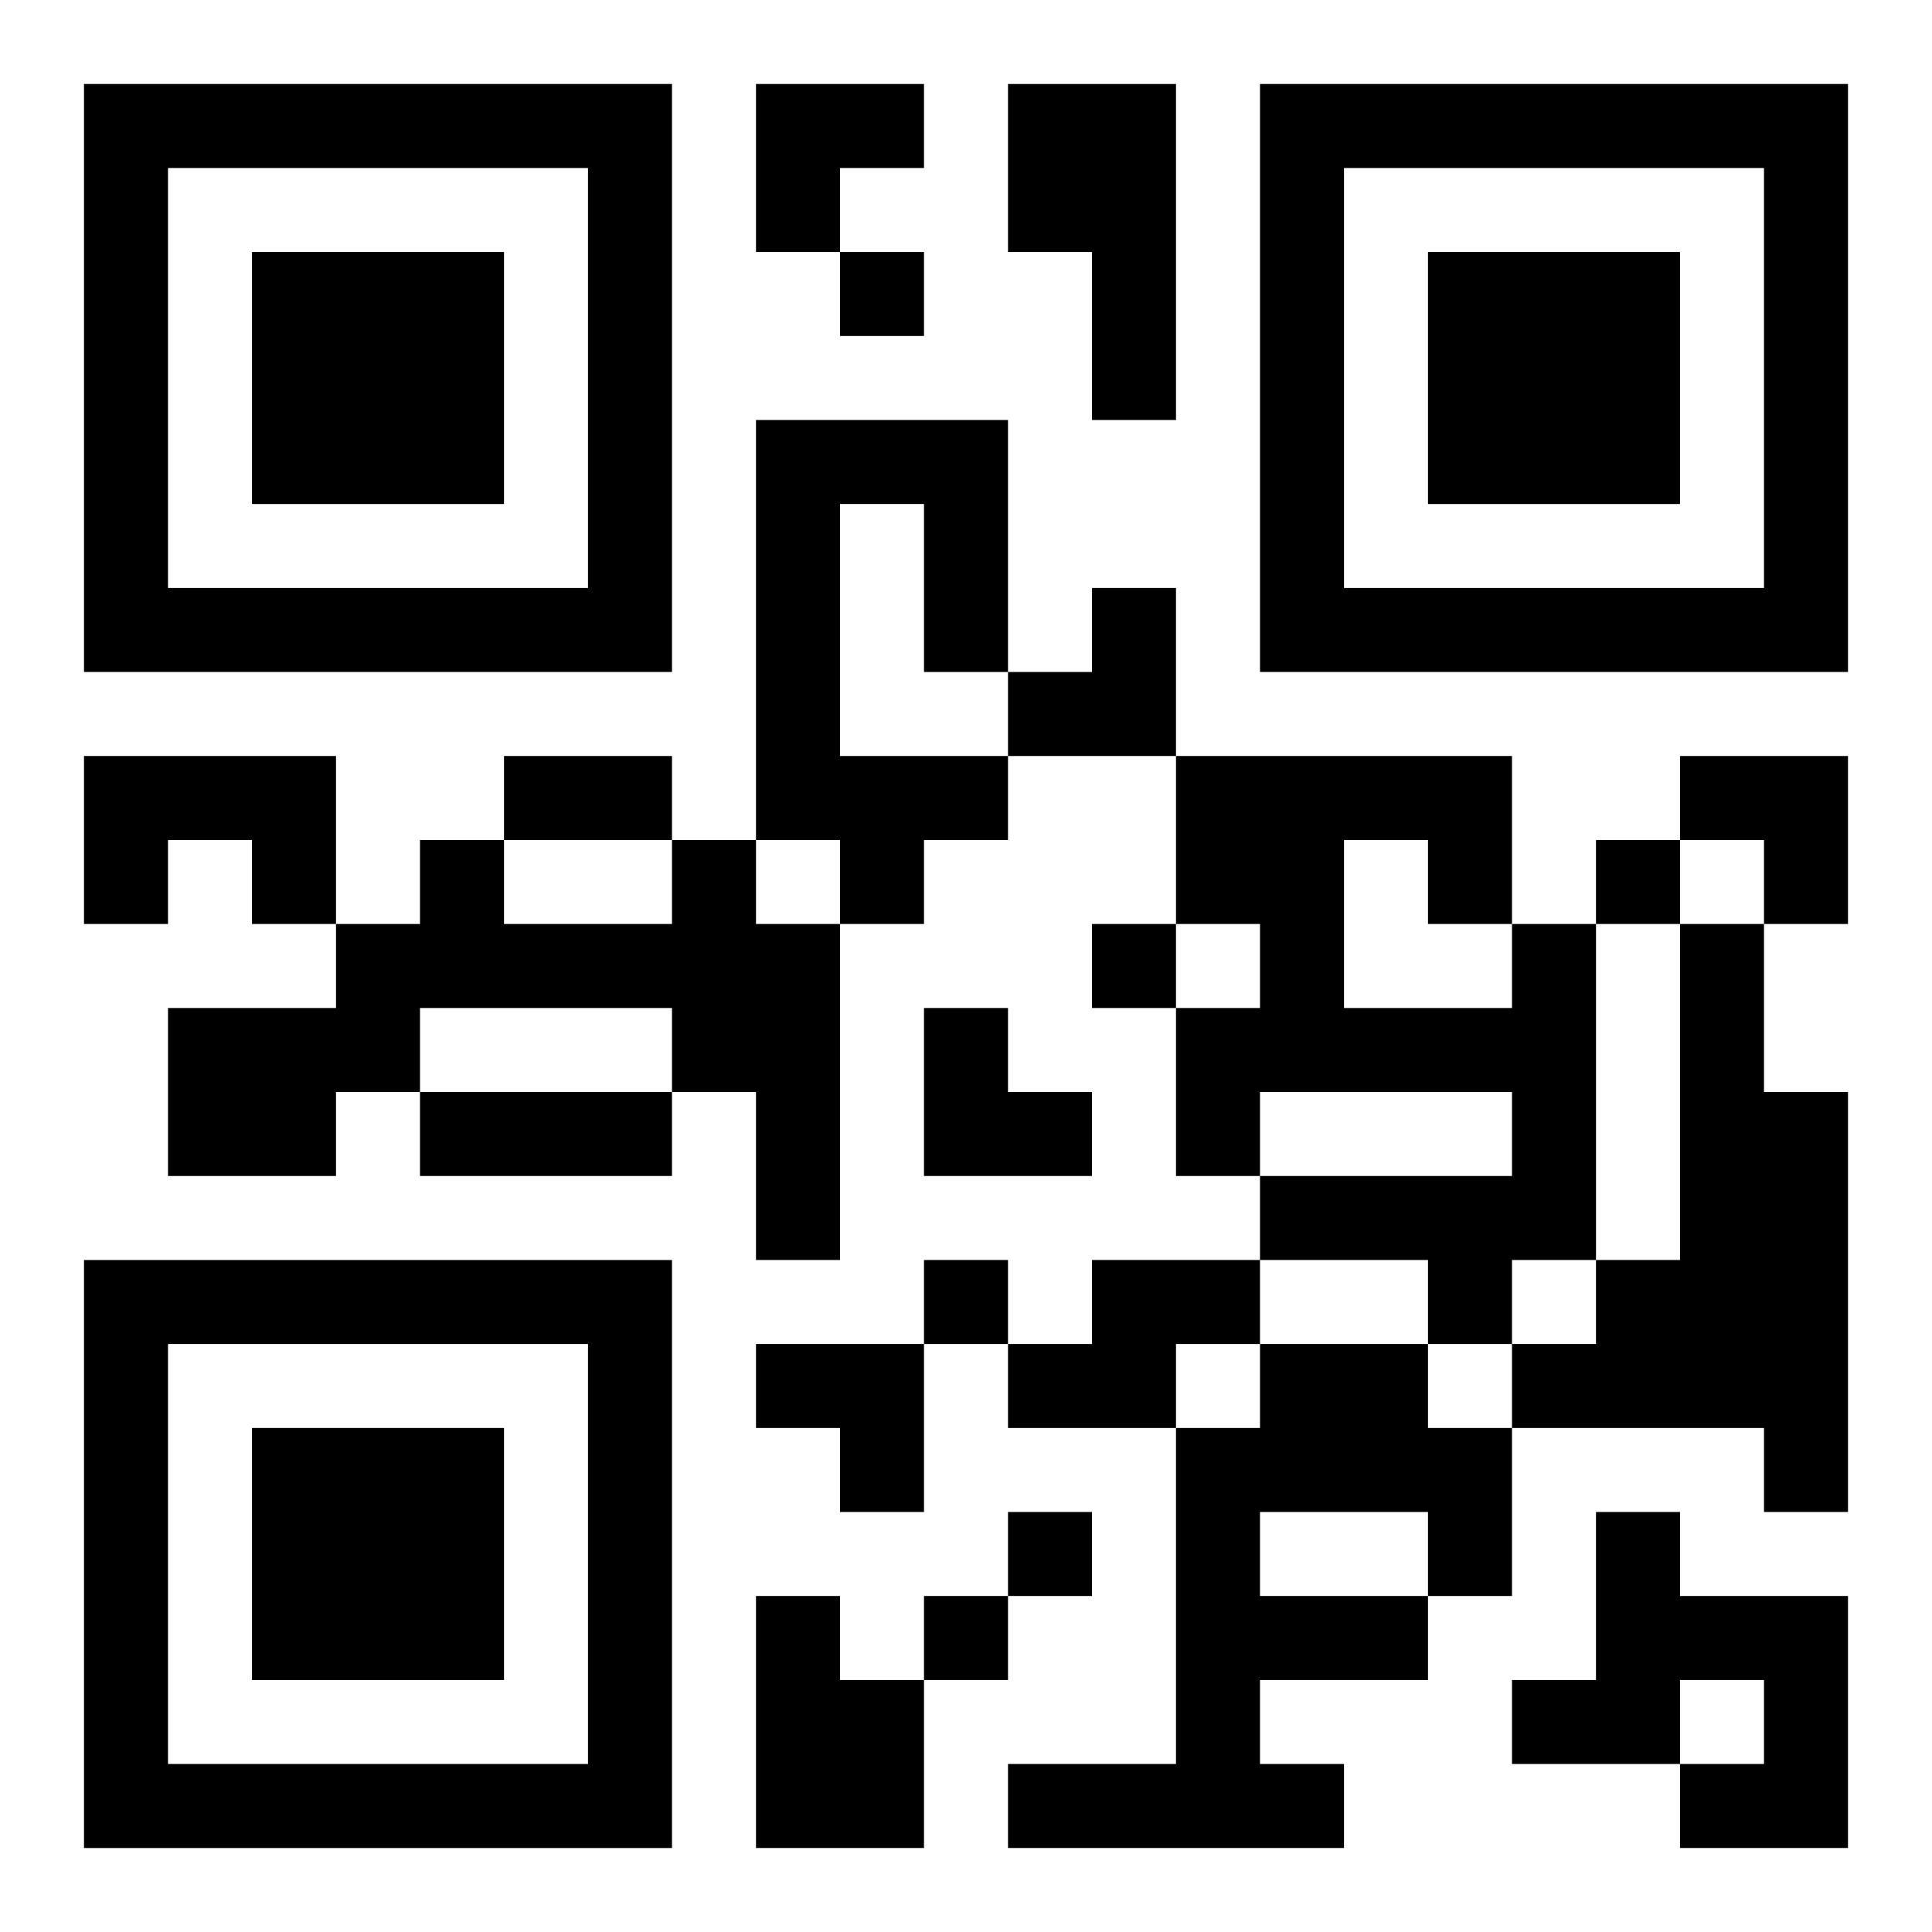 <?xml version="1.0" encoding="UTF-8"?>
<svg width="250" height="250" baseProfile="full" version="1.1" viewBox="-1 -1 23 23" xmlns="http://www.w3.org/2000/svg" xmlns:xlink="http://www.w3.org/1999/xlink"><symbol id="a"><path d="m0 7v7h7v-7h-7zm1 1h5v5h-5v-5zm1 1v3h3v-3h-3z"/></symbol><use y="-7" xlink:href="#a"/><use y="7" xlink:href="#a"/><use x="14" y="-7" xlink:href="#a"/><path d="m11 0h2v4h-1v-2h-1v-2m-3 4h3v3h-1v-2h-1v3h2v1h-1v1h-1v-1h-1v-5m-8 4h3v2h-1v-1h-1v1h-1v-2m7 1h1v1h1v4h-1v-2h-1v-1h-3v1h-1v1h-2v-2h2v-1h1v-1h1v1h2v-1m10 1h1v4h-1v1h-1v-1h-2v-1h3v-1h-3v1h-1v-2h1v-1h-1v-2h4v2m-2-1v2h2v-1h-1v-1h-1m4 1h1v2h1v5h-1v-1h-3v-1h1v-1h1v-4m-7 4h2v1h-1v1h-2v-1h1v-1m2 1h2v1h1v2h-1v1h-2v1h1v1h-4v-1h2v-4h1v-1m0 2v1h2v-1h-2m4 0h1v1h2v3h-2v-1h1v-1h-1v1h-2v-1h1v-2m-10 1h1v1h1v2h-2v-3m1-16v1h1v-1h-1m9 7v1h1v-1h-1m-6 1v1h1v-1h-1m-2 4v1h1v-1h-1m1 3v1h1v-1h-1m-1 1v1h1v-1h-1m-5-10h2v1h-2v-1m-1 4h3v1h-3v-1m4-12h2v1h-1v1h-1zm3 6m1 0h1v2h-2v-1h1zm7 2h2v2h-1v-1h-1zm-9 3h1v1h1v1h-2zm-2 4h2v2h-1v-1h-1z"/></svg>
